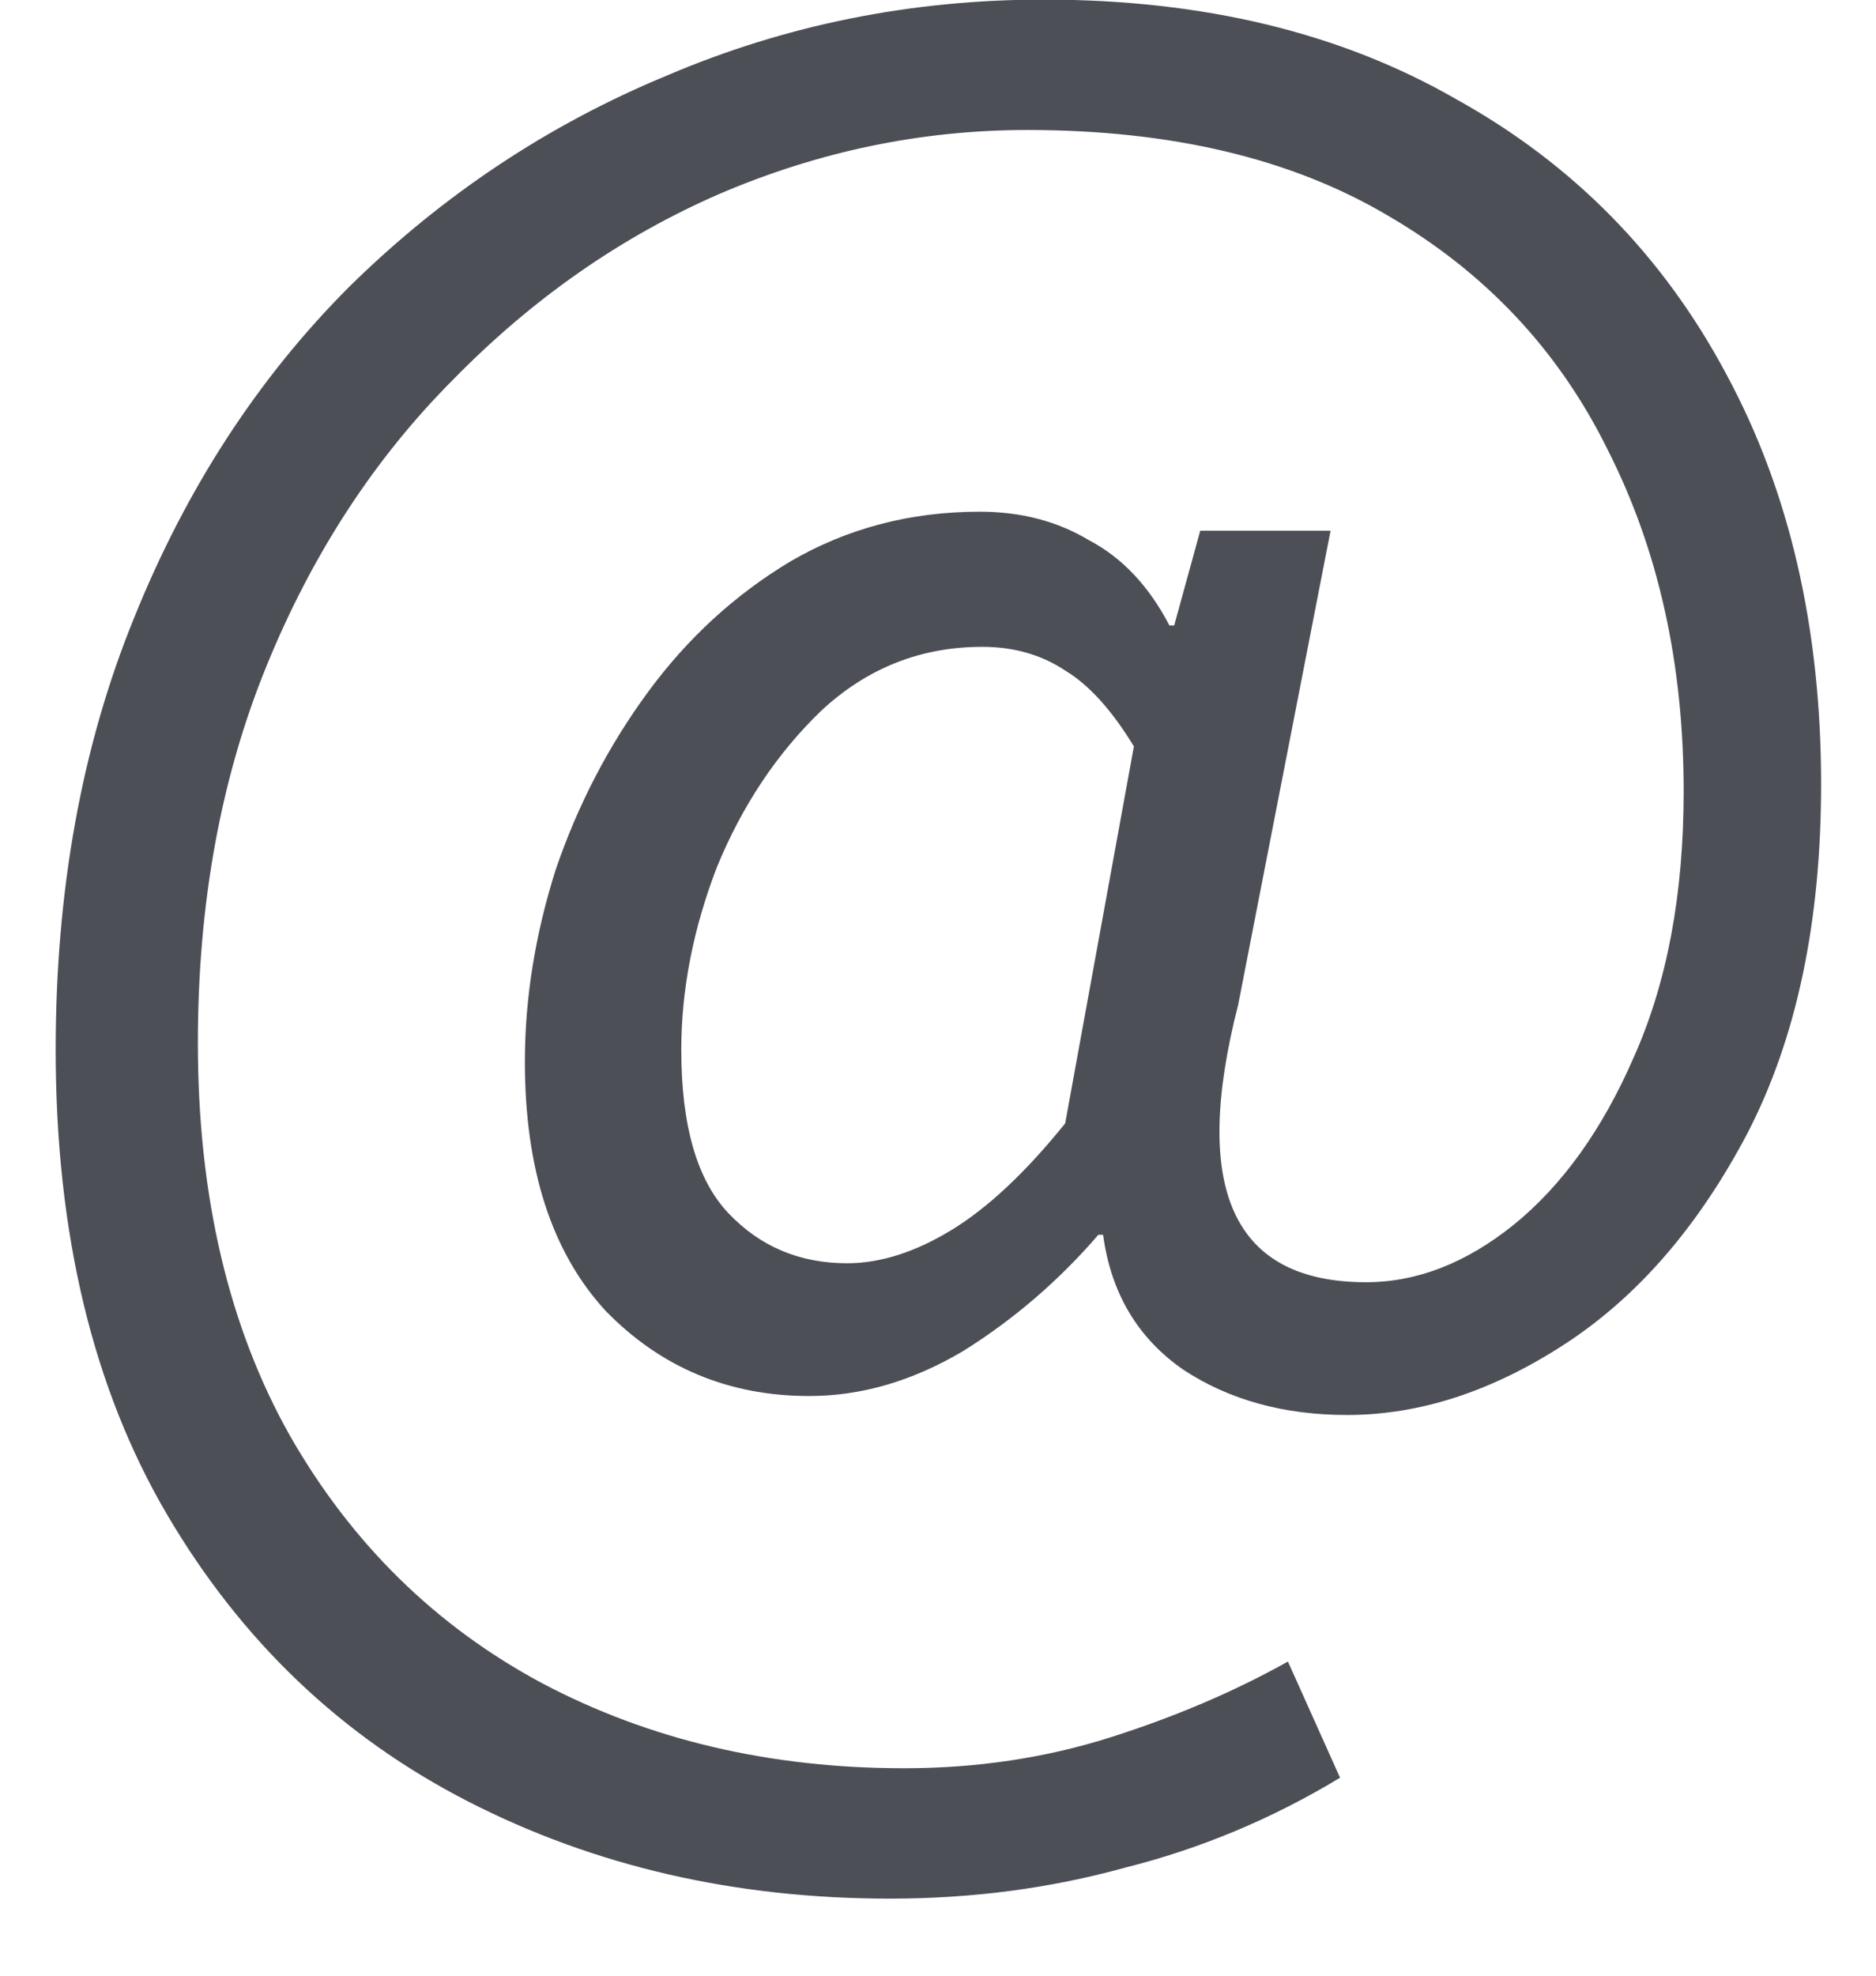 <svg width="19" height="20" viewBox="0 0 19 20" fill="none" xmlns="http://www.w3.org/2000/svg">
<path opacity="0.81" d="M9.012 19.22C7.444 19.22 6.02 18.892 4.74 18.236C3.46 17.58 2.444 16.612 1.692 15.332C0.94 14.052 0.564 12.484 0.564 10.628C0.564 9.012 0.828 7.556 1.356 6.26C1.884 4.948 2.612 3.828 3.54 2.9C4.484 1.972 5.556 1.26 6.756 0.764C7.956 0.252 9.228 -0.004 10.572 -0.004C12.188 -0.004 13.58 0.332 14.748 1.004C15.932 1.66 16.844 2.588 17.484 3.788C18.124 4.972 18.444 6.356 18.444 7.94C18.444 9.332 18.196 10.508 17.7 11.468C17.204 12.412 16.588 13.124 15.852 13.604C15.116 14.084 14.38 14.324 13.644 14.324C13.004 14.324 12.452 14.172 11.988 13.868C11.524 13.548 11.252 13.092 11.172 12.5H11.124C10.724 12.964 10.268 13.356 9.756 13.676C9.244 13.98 8.724 14.132 8.196 14.132C7.38 14.132 6.692 13.844 6.132 13.268C5.588 12.676 5.316 11.836 5.316 10.748C5.316 10.108 5.42 9.46 5.628 8.804C5.852 8.148 6.164 7.548 6.564 7.004C6.964 6.46 7.444 6.02 8.004 5.684C8.58 5.348 9.22 5.18 9.924 5.18C10.34 5.18 10.708 5.276 11.028 5.468C11.364 5.644 11.636 5.932 11.844 6.332H11.892L12.156 5.372H13.476L12.54 10.172C12.06 12.044 12.492 12.98 13.836 12.98C14.348 12.98 14.844 12.788 15.324 12.404C15.82 12.004 16.228 11.436 16.548 10.7C16.884 9.948 17.052 9.052 17.052 8.012C17.052 6.716 16.796 5.564 16.284 4.556C15.788 3.548 15.044 2.756 14.052 2.18C13.076 1.604 11.86 1.316 10.404 1.316C9.332 1.316 8.292 1.532 7.284 1.964C6.292 2.396 5.396 3.02 4.596 3.836C3.796 4.636 3.164 5.604 2.7 6.74C2.236 7.876 2.004 9.148 2.004 10.556C2.004 12.108 2.316 13.436 2.94 14.54C3.564 15.628 4.412 16.46 5.484 17.036C6.572 17.612 7.796 17.9 9.156 17.9C9.892 17.9 10.588 17.796 11.244 17.588C11.9 17.38 12.5 17.124 13.044 16.82L13.572 17.996C12.884 18.412 12.156 18.716 11.388 18.908C10.636 19.116 9.844 19.22 9.012 19.22ZM8.58 12.788C8.916 12.788 9.268 12.676 9.636 12.452C10.004 12.228 10.388 11.868 10.788 11.372L11.484 7.556C11.26 7.188 11.028 6.932 10.788 6.788C10.548 6.628 10.268 6.548 9.948 6.548C9.324 6.548 8.78 6.764 8.316 7.196C7.868 7.628 7.516 8.156 7.26 8.78C7.02 9.404 6.9 10.02 6.9 10.628C6.9 11.396 7.06 11.948 7.38 12.284C7.7 12.62 8.1 12.788 8.58 12.788Z" fill="#242731"/>
</svg>
